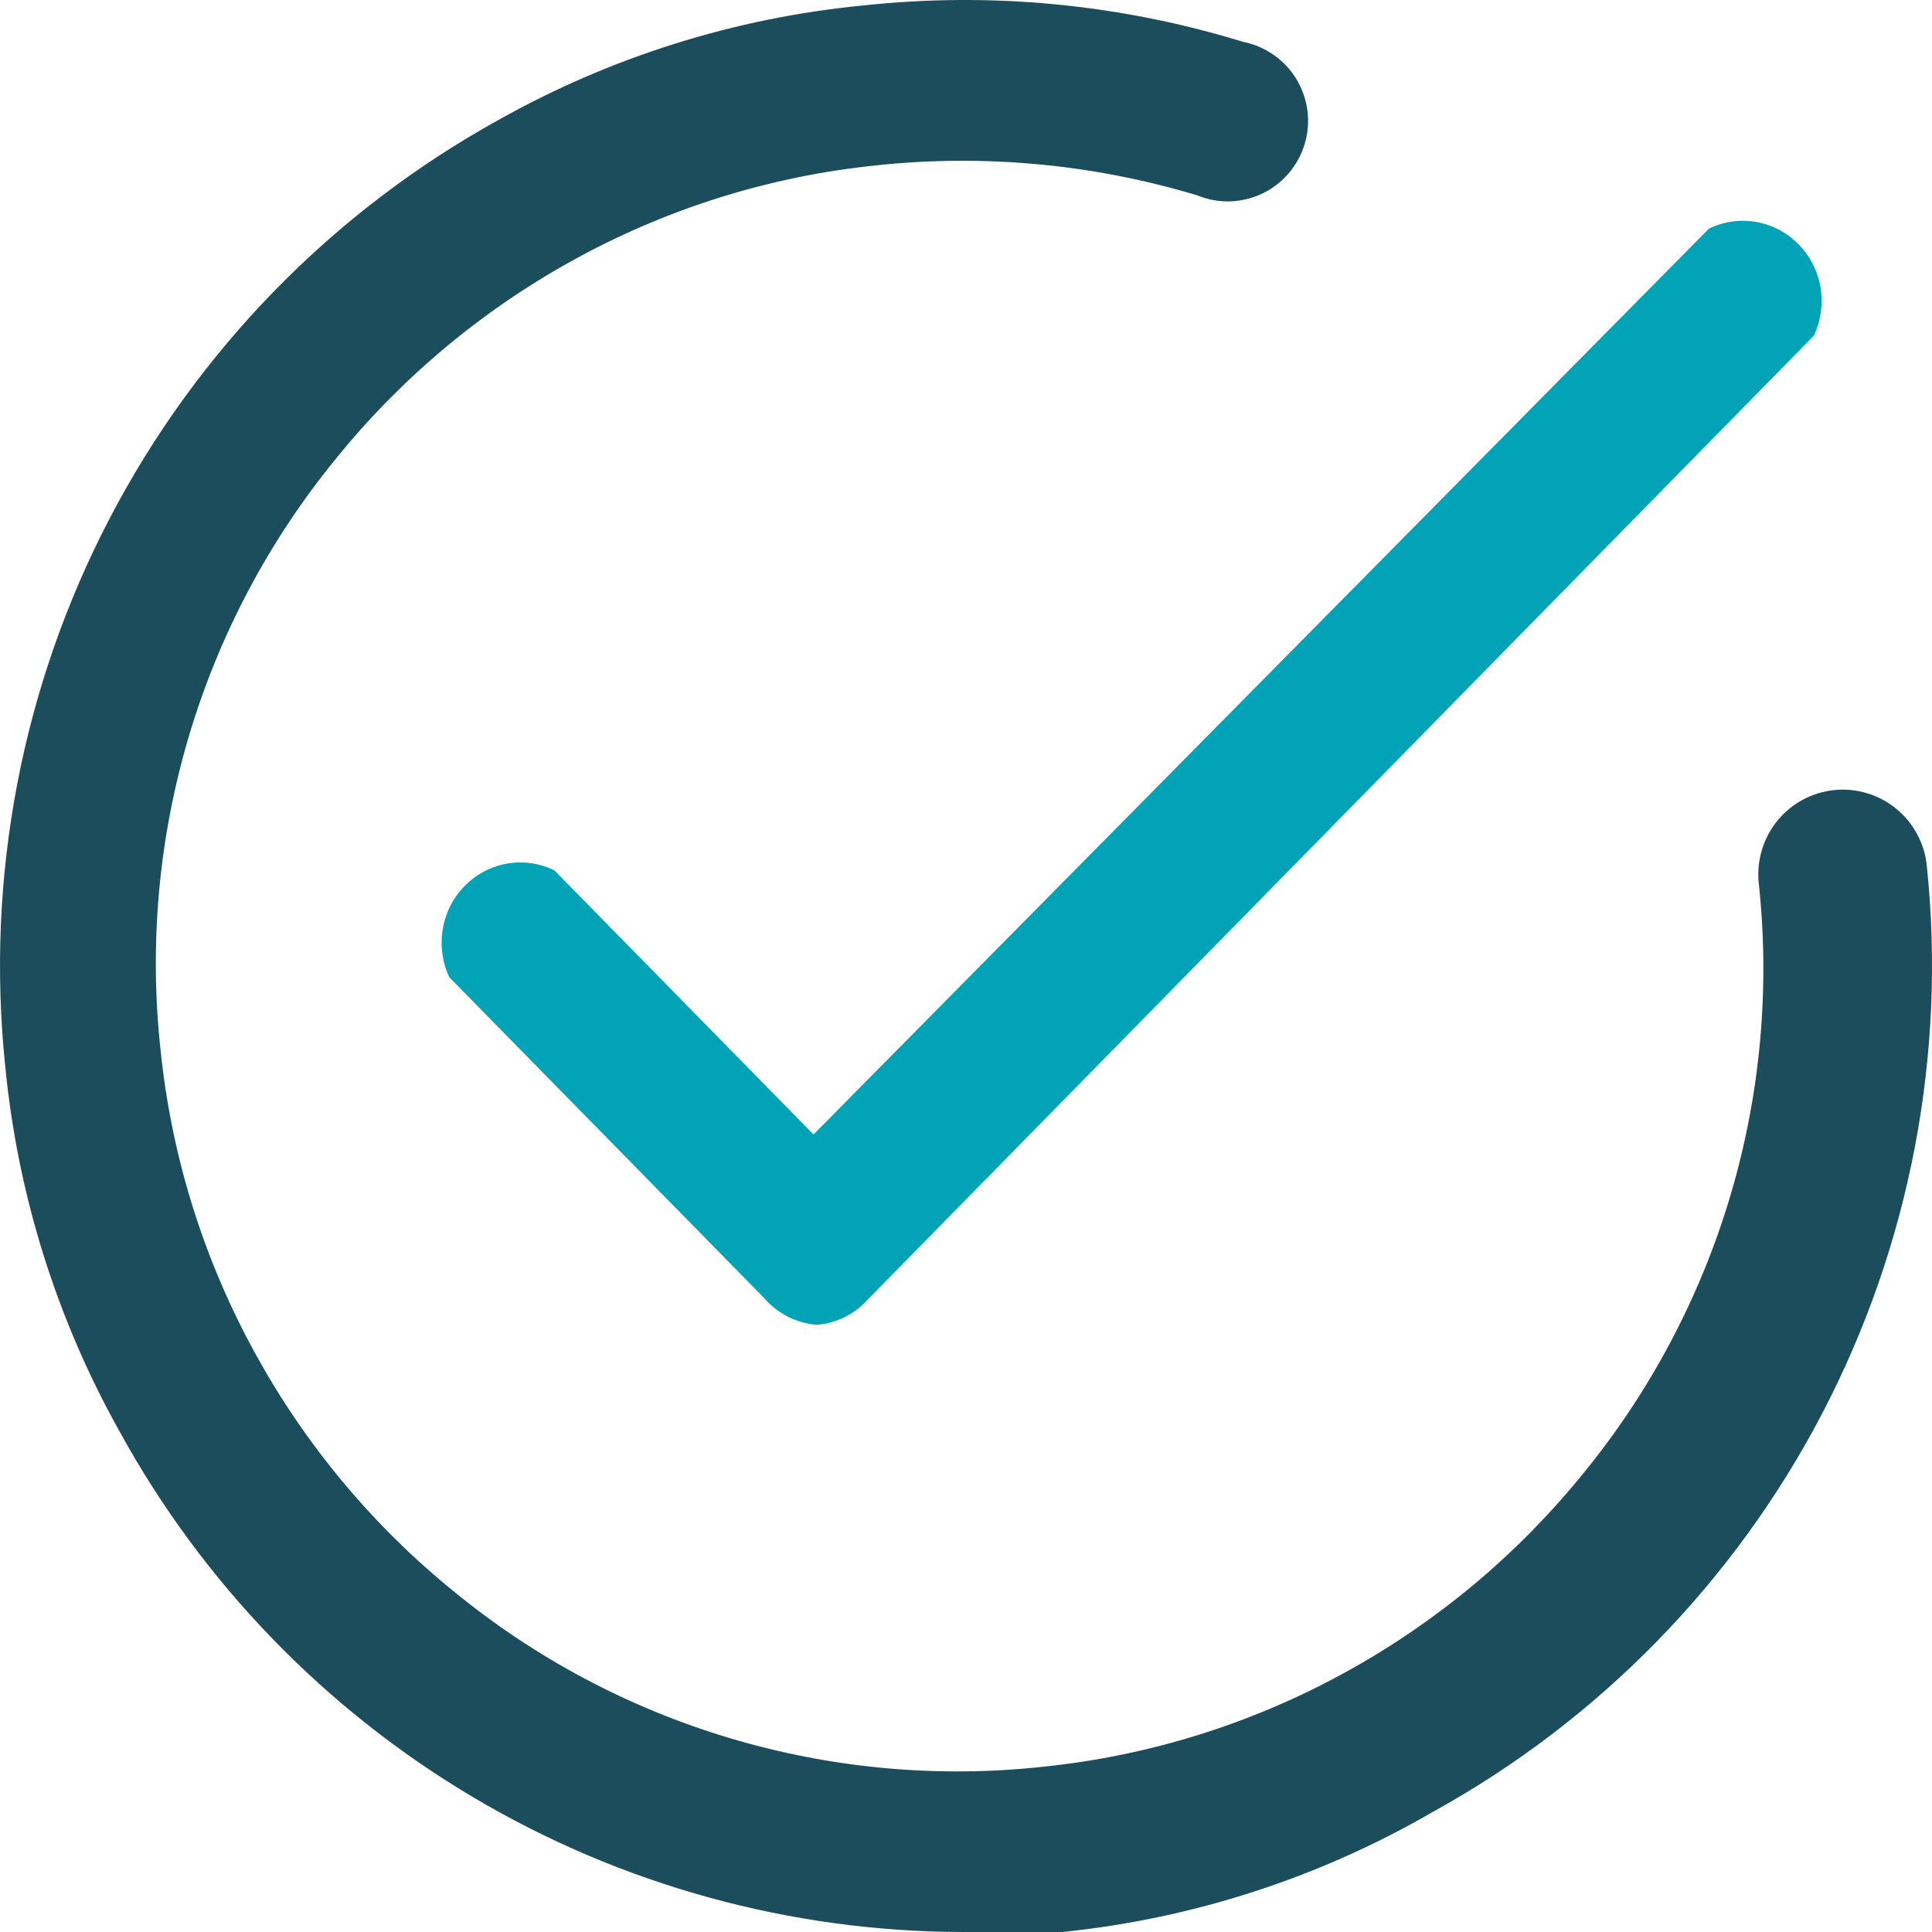 <svg width="35" height="35" viewBox="0 0 35 35" fill="none" xmlns="http://www.w3.org/2000/svg">
<path d="M14.795 24C14.428 23.971 14.087 23.797 13.844 23.516L8.139 17.703C8.012 17.433 7.971 17.128 8.021 16.832C8.07 16.535 8.209 16.262 8.418 16.05C8.626 15.837 8.894 15.696 9.185 15.645C9.476 15.595 9.775 15.637 10.041 15.766L14.738 20.552L30.959 4.142C31.225 4.012 31.524 3.97 31.815 4.021C32.106 4.072 32.374 4.213 32.582 4.426C32.791 4.638 32.93 4.911 32.98 5.207C33.029 5.503 32.988 5.808 32.861 6.079L15.746 23.516C15.503 23.797 15.162 23.971 14.795 24Z" fill="#02A3B6"/>
<path d="M17.442 35C14.321 34.995 11.258 34.152 8.572 32.559C5.886 30.965 3.675 28.679 2.17 25.939C1.026 23.898 0.319 21.64 0.094 19.309C-0.261 15.891 0.396 12.444 1.983 9.398C3.571 6.351 6.018 3.841 9.02 2.179C11.058 1.033 13.312 0.324 15.638 0.099C17.955 -0.151 20.299 0.074 22.526 0.76C22.725 0.8 22.914 0.881 23.079 0.998C23.245 1.115 23.385 1.265 23.489 1.439C23.593 1.613 23.66 1.807 23.686 2.009C23.711 2.211 23.694 2.415 23.635 2.61C23.577 2.804 23.478 2.985 23.346 3.139C23.214 3.293 23.052 3.418 22.869 3.506C22.686 3.593 22.487 3.642 22.284 3.648C22.082 3.654 21.88 3.617 21.692 3.54C19.807 2.972 17.828 2.787 15.87 2.996C13.936 3.194 12.061 3.783 10.359 4.726C8.72 5.633 7.27 6.847 6.09 8.304C4.875 9.788 3.968 11.5 3.421 13.339C2.875 15.179 2.7 17.109 2.908 19.017C3.106 20.956 3.693 22.834 4.635 24.539C5.539 26.182 6.752 27.635 8.205 28.817C9.686 30.035 11.395 30.944 13.231 31.491C15.067 32.038 16.993 32.214 18.898 32.006C20.832 31.807 22.707 31.219 24.409 30.275C26.048 29.369 27.498 28.154 28.678 26.698C29.893 25.214 30.8 23.502 31.347 21.662C31.893 19.823 32.068 17.892 31.86 15.984C31.841 15.784 31.862 15.582 31.921 15.389C31.98 15.197 32.076 15.017 32.204 14.862C32.332 14.707 32.489 14.578 32.666 14.484C32.844 14.39 33.038 14.331 33.238 14.312C33.438 14.293 33.64 14.313 33.832 14.373C34.024 14.431 34.203 14.528 34.358 14.656C34.513 14.784 34.641 14.942 34.735 15.12C34.83 15.297 34.888 15.492 34.907 15.693C35.261 19.113 34.6 22.561 33.01 25.608C31.418 28.654 28.967 31.164 25.961 32.822C23.902 34.016 21.613 34.758 19.247 35C18.645 35 18.024 35 17.442 35Z" fill="#1B4D5C"/>
</svg>
